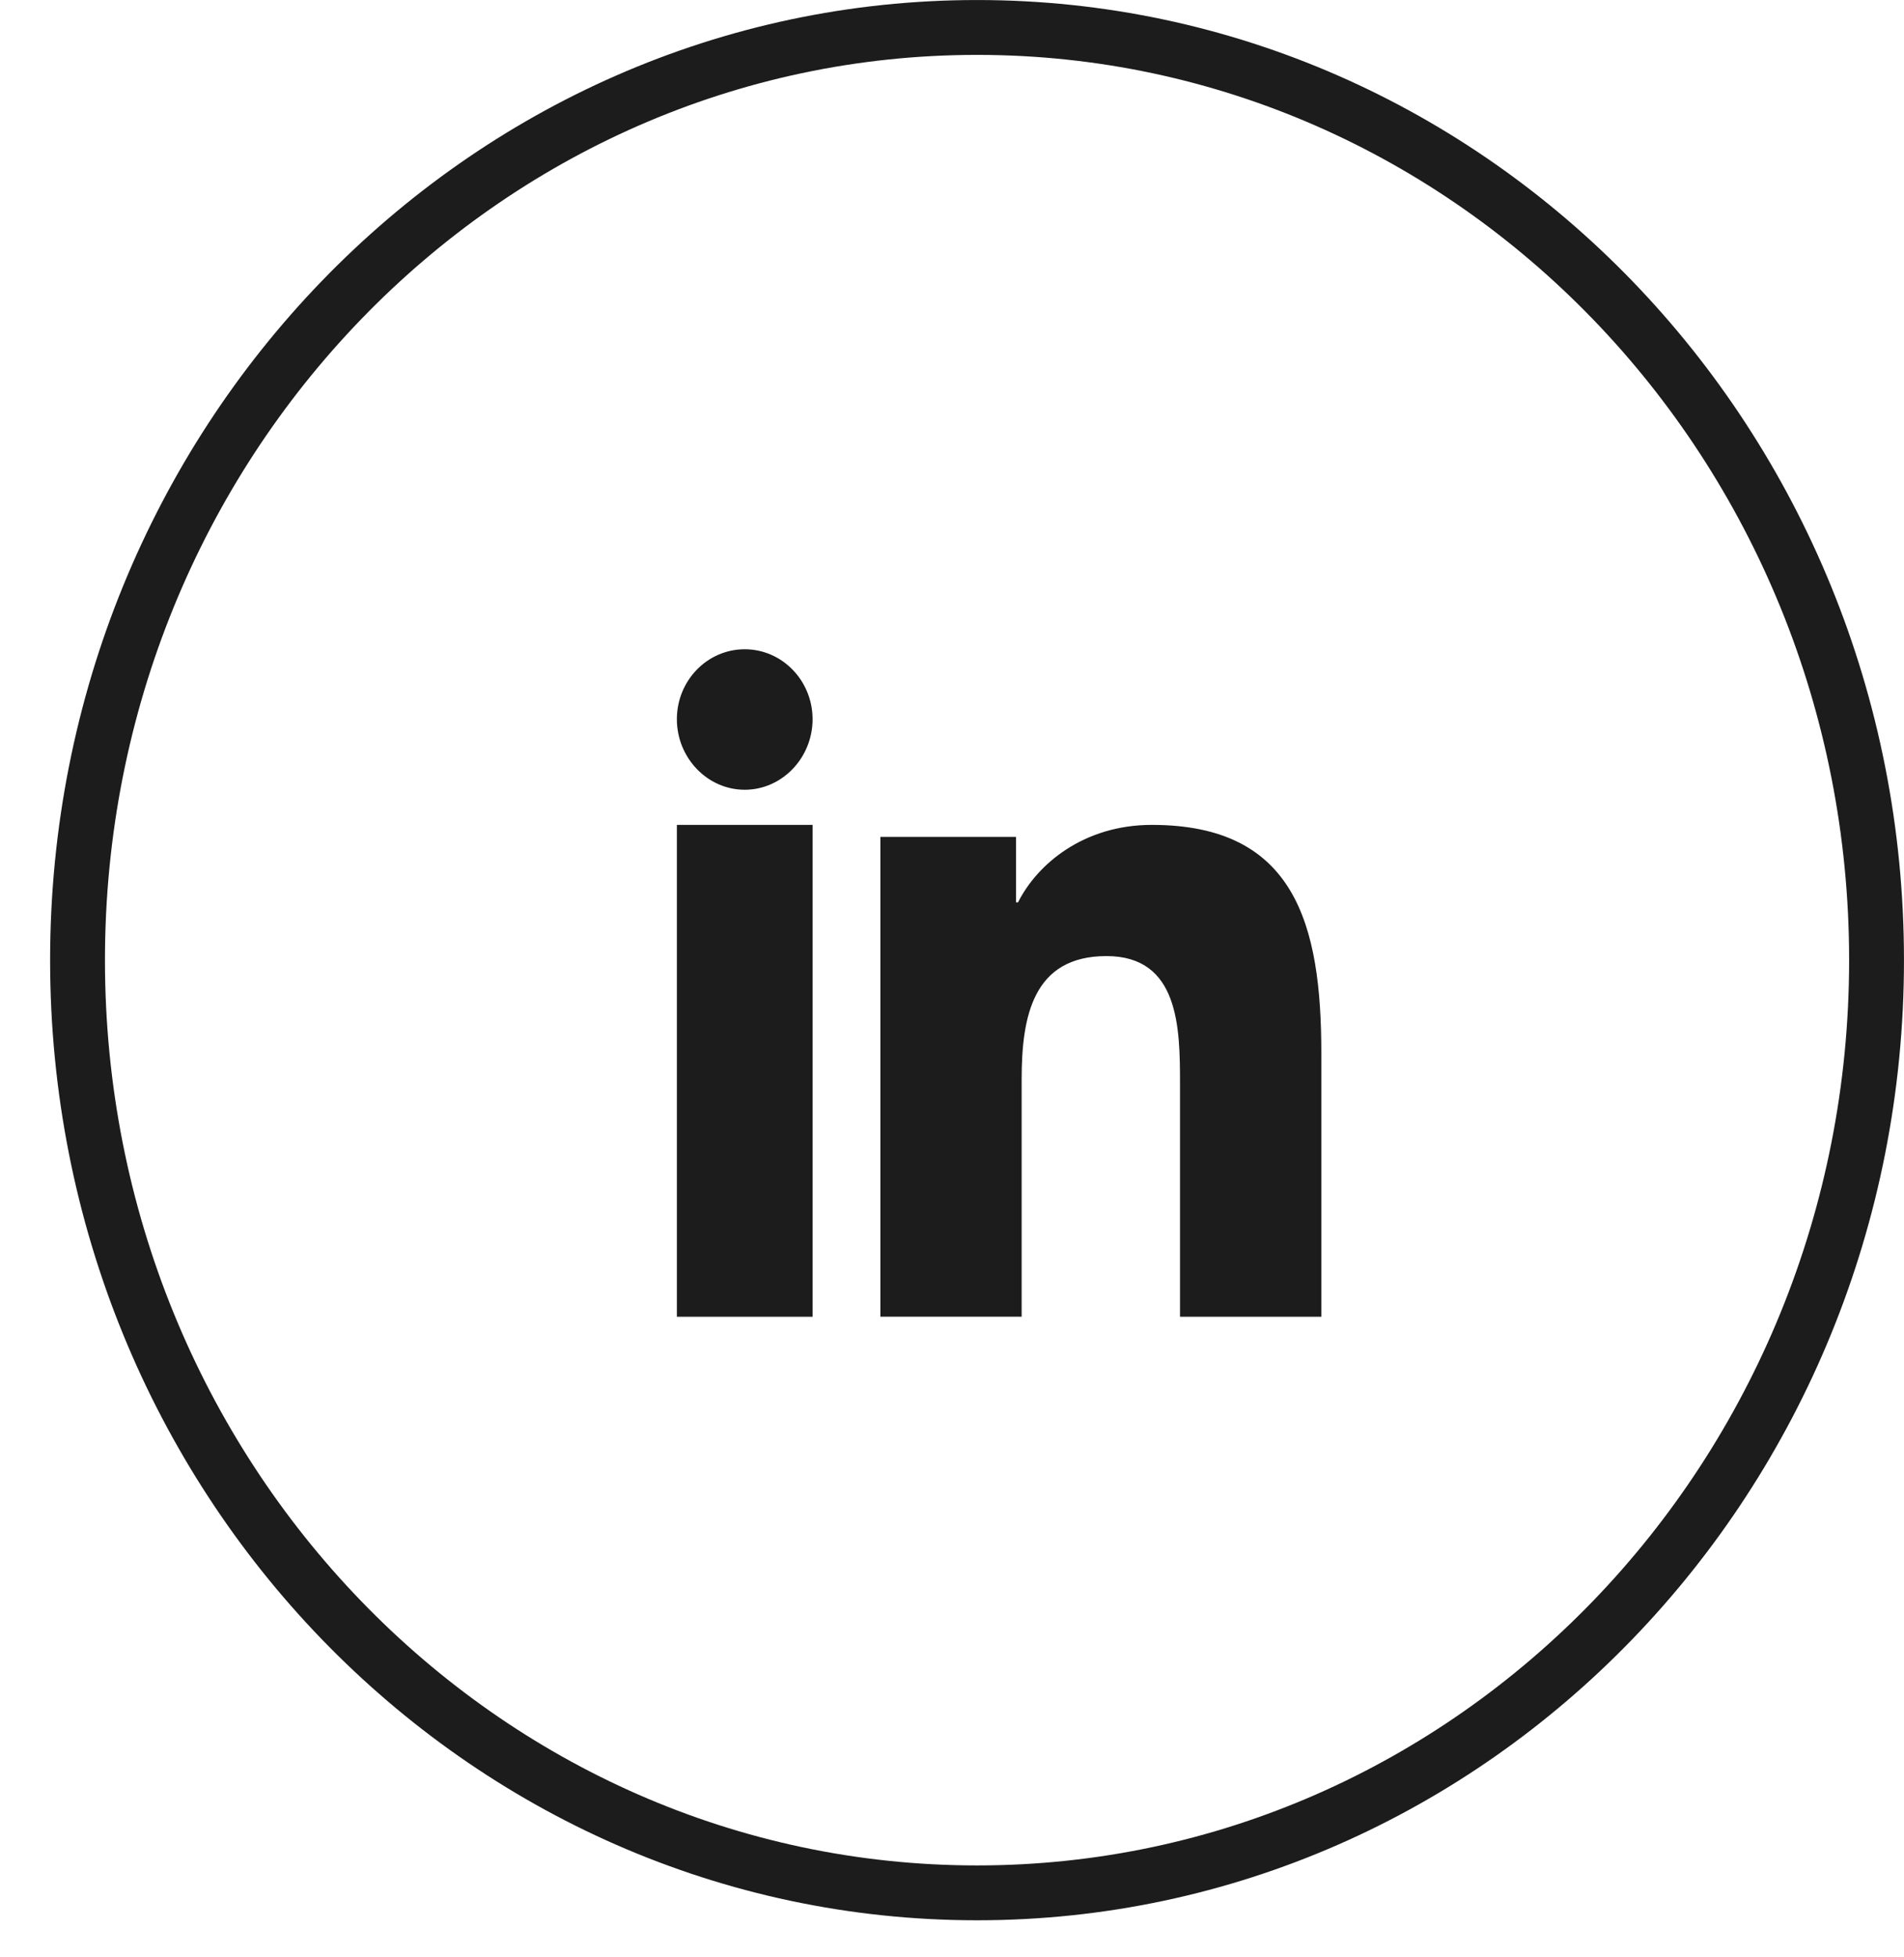 <svg width="36" height="37" viewBox="0 0 36 37" fill="none" xmlns="http://www.w3.org/2000/svg">
<g id="Group 1000004781">
<path id="Ellipse 1071" d="M35.481 18.15C35.481 27.905 27.85 35.781 18.474 35.781C9.097 35.781 1.466 27.905 1.466 18.15C1.466 8.395 9.097 0.519 18.474 0.519C27.85 0.519 35.481 8.395 35.481 18.15Z" stroke="#1C1C1C" stroke-width="1.037"/>
<g id="Group 1000004779">
<path id="Vector" d="M24.98 24.891V24.89H24.983V19.908C24.983 17.47 24.485 15.593 21.779 15.593C20.478 15.593 19.605 16.345 19.249 17.057H19.211V15.82H16.646V24.89H19.317V20.399C19.317 19.217 19.53 18.073 20.921 18.073C22.291 18.073 22.311 19.423 22.311 20.475V24.891H24.98Z" fill="#1C1C1C"/>
<path id="Vector_2" d="M12.798 15.593H15.364L15.364 24.891H12.798L12.798 15.593Z" fill="#1C1C1C"/>
<path id="Vector_3" d="M14.081 12.273C13.373 12.273 12.798 12.865 12.798 13.595C12.798 14.324 13.373 14.929 14.081 14.929C14.789 14.929 15.364 14.324 15.364 13.595C15.363 12.865 14.788 12.273 14.081 12.273V12.273Z" fill="#1C1C1C"/>
</g>
</g>
</svg>
